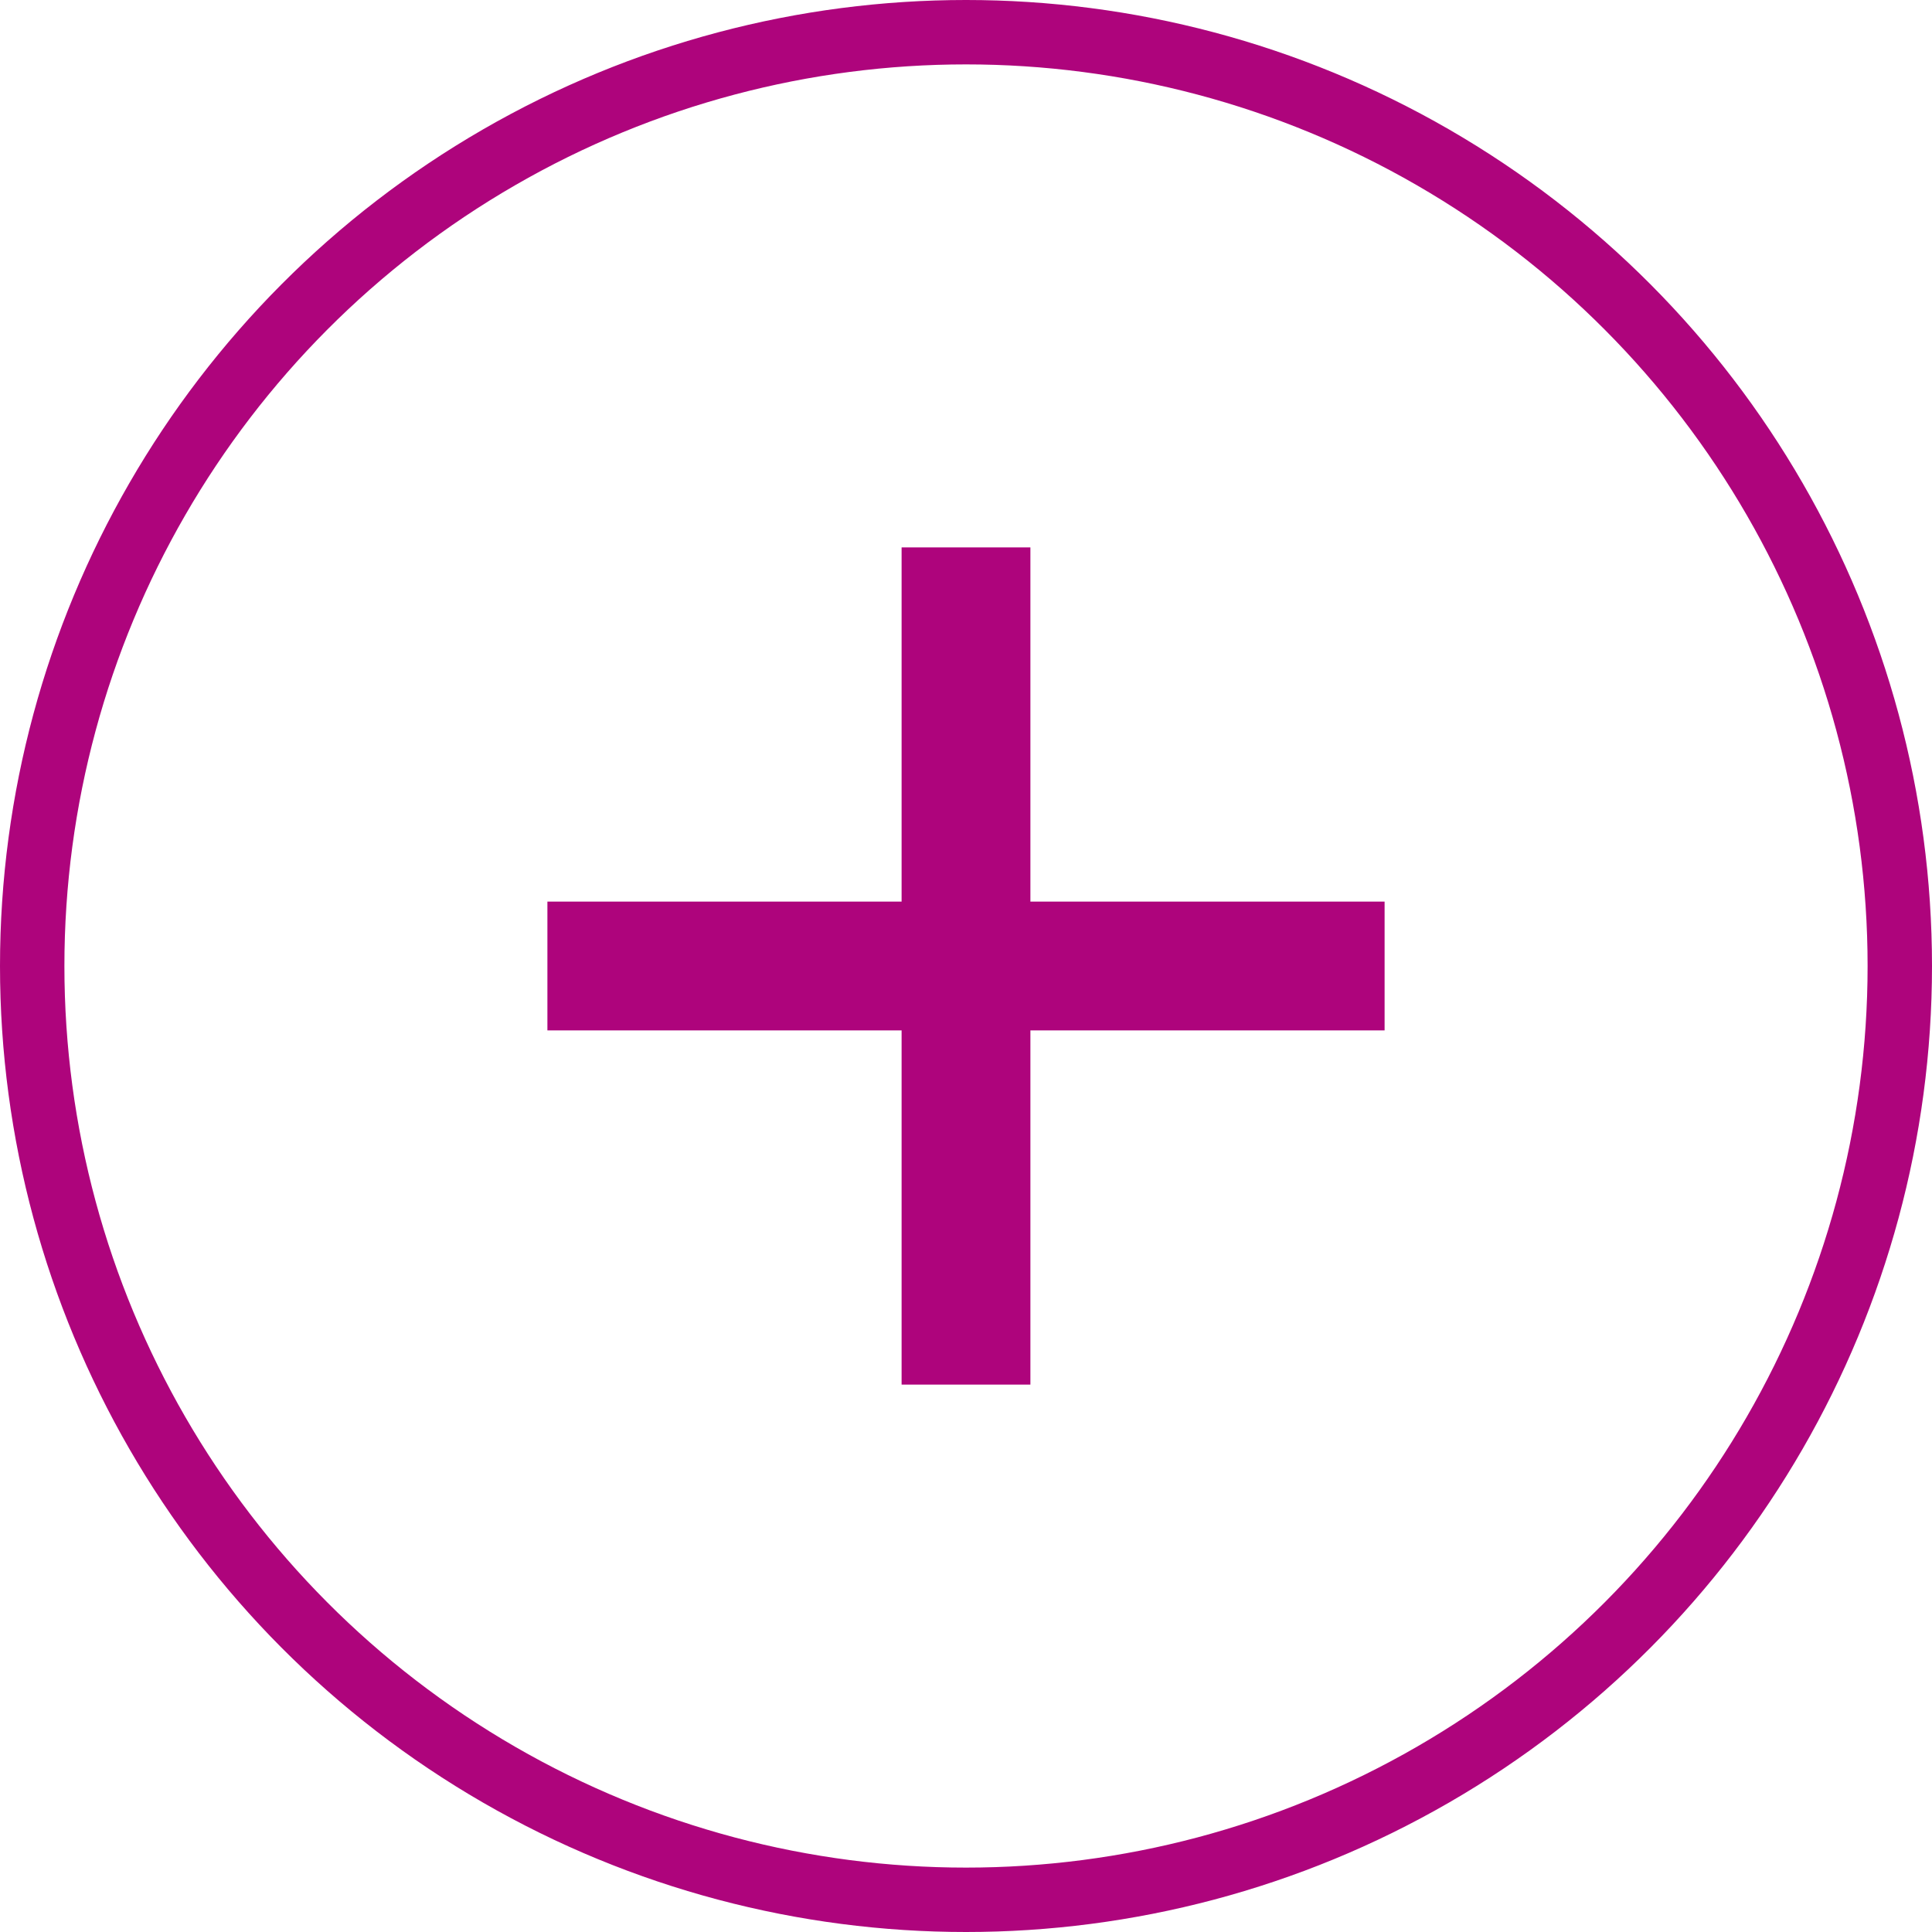 <svg xmlns="http://www.w3.org/2000/svg" width="30" height="30" viewBox="0 0 30 30">
  <g id="Group_2564" data-name="Group 2564" transform="translate(-14785.995 -921.995)">
    <path id="Path_268" data-name="Path 268" d="M-6-11.5v-1H-8V-7h-5.5v2H-8V.5h2V-5H-.5V-7H-6Z" transform="translate(14807.995 942.995)" fill="#ae047c"/>
    <g id="Ellipse_4" data-name="Ellipse 4" transform="translate(14785.995 921.995)" fill="none" stroke="#ae047c" stroke-width="1">
      <circle cx="15" cy="15" r="15" stroke="none"/>
      <circle cx="15" cy="15" r="14.5" fill="none"/>
    </g>
  </g>
</svg>
